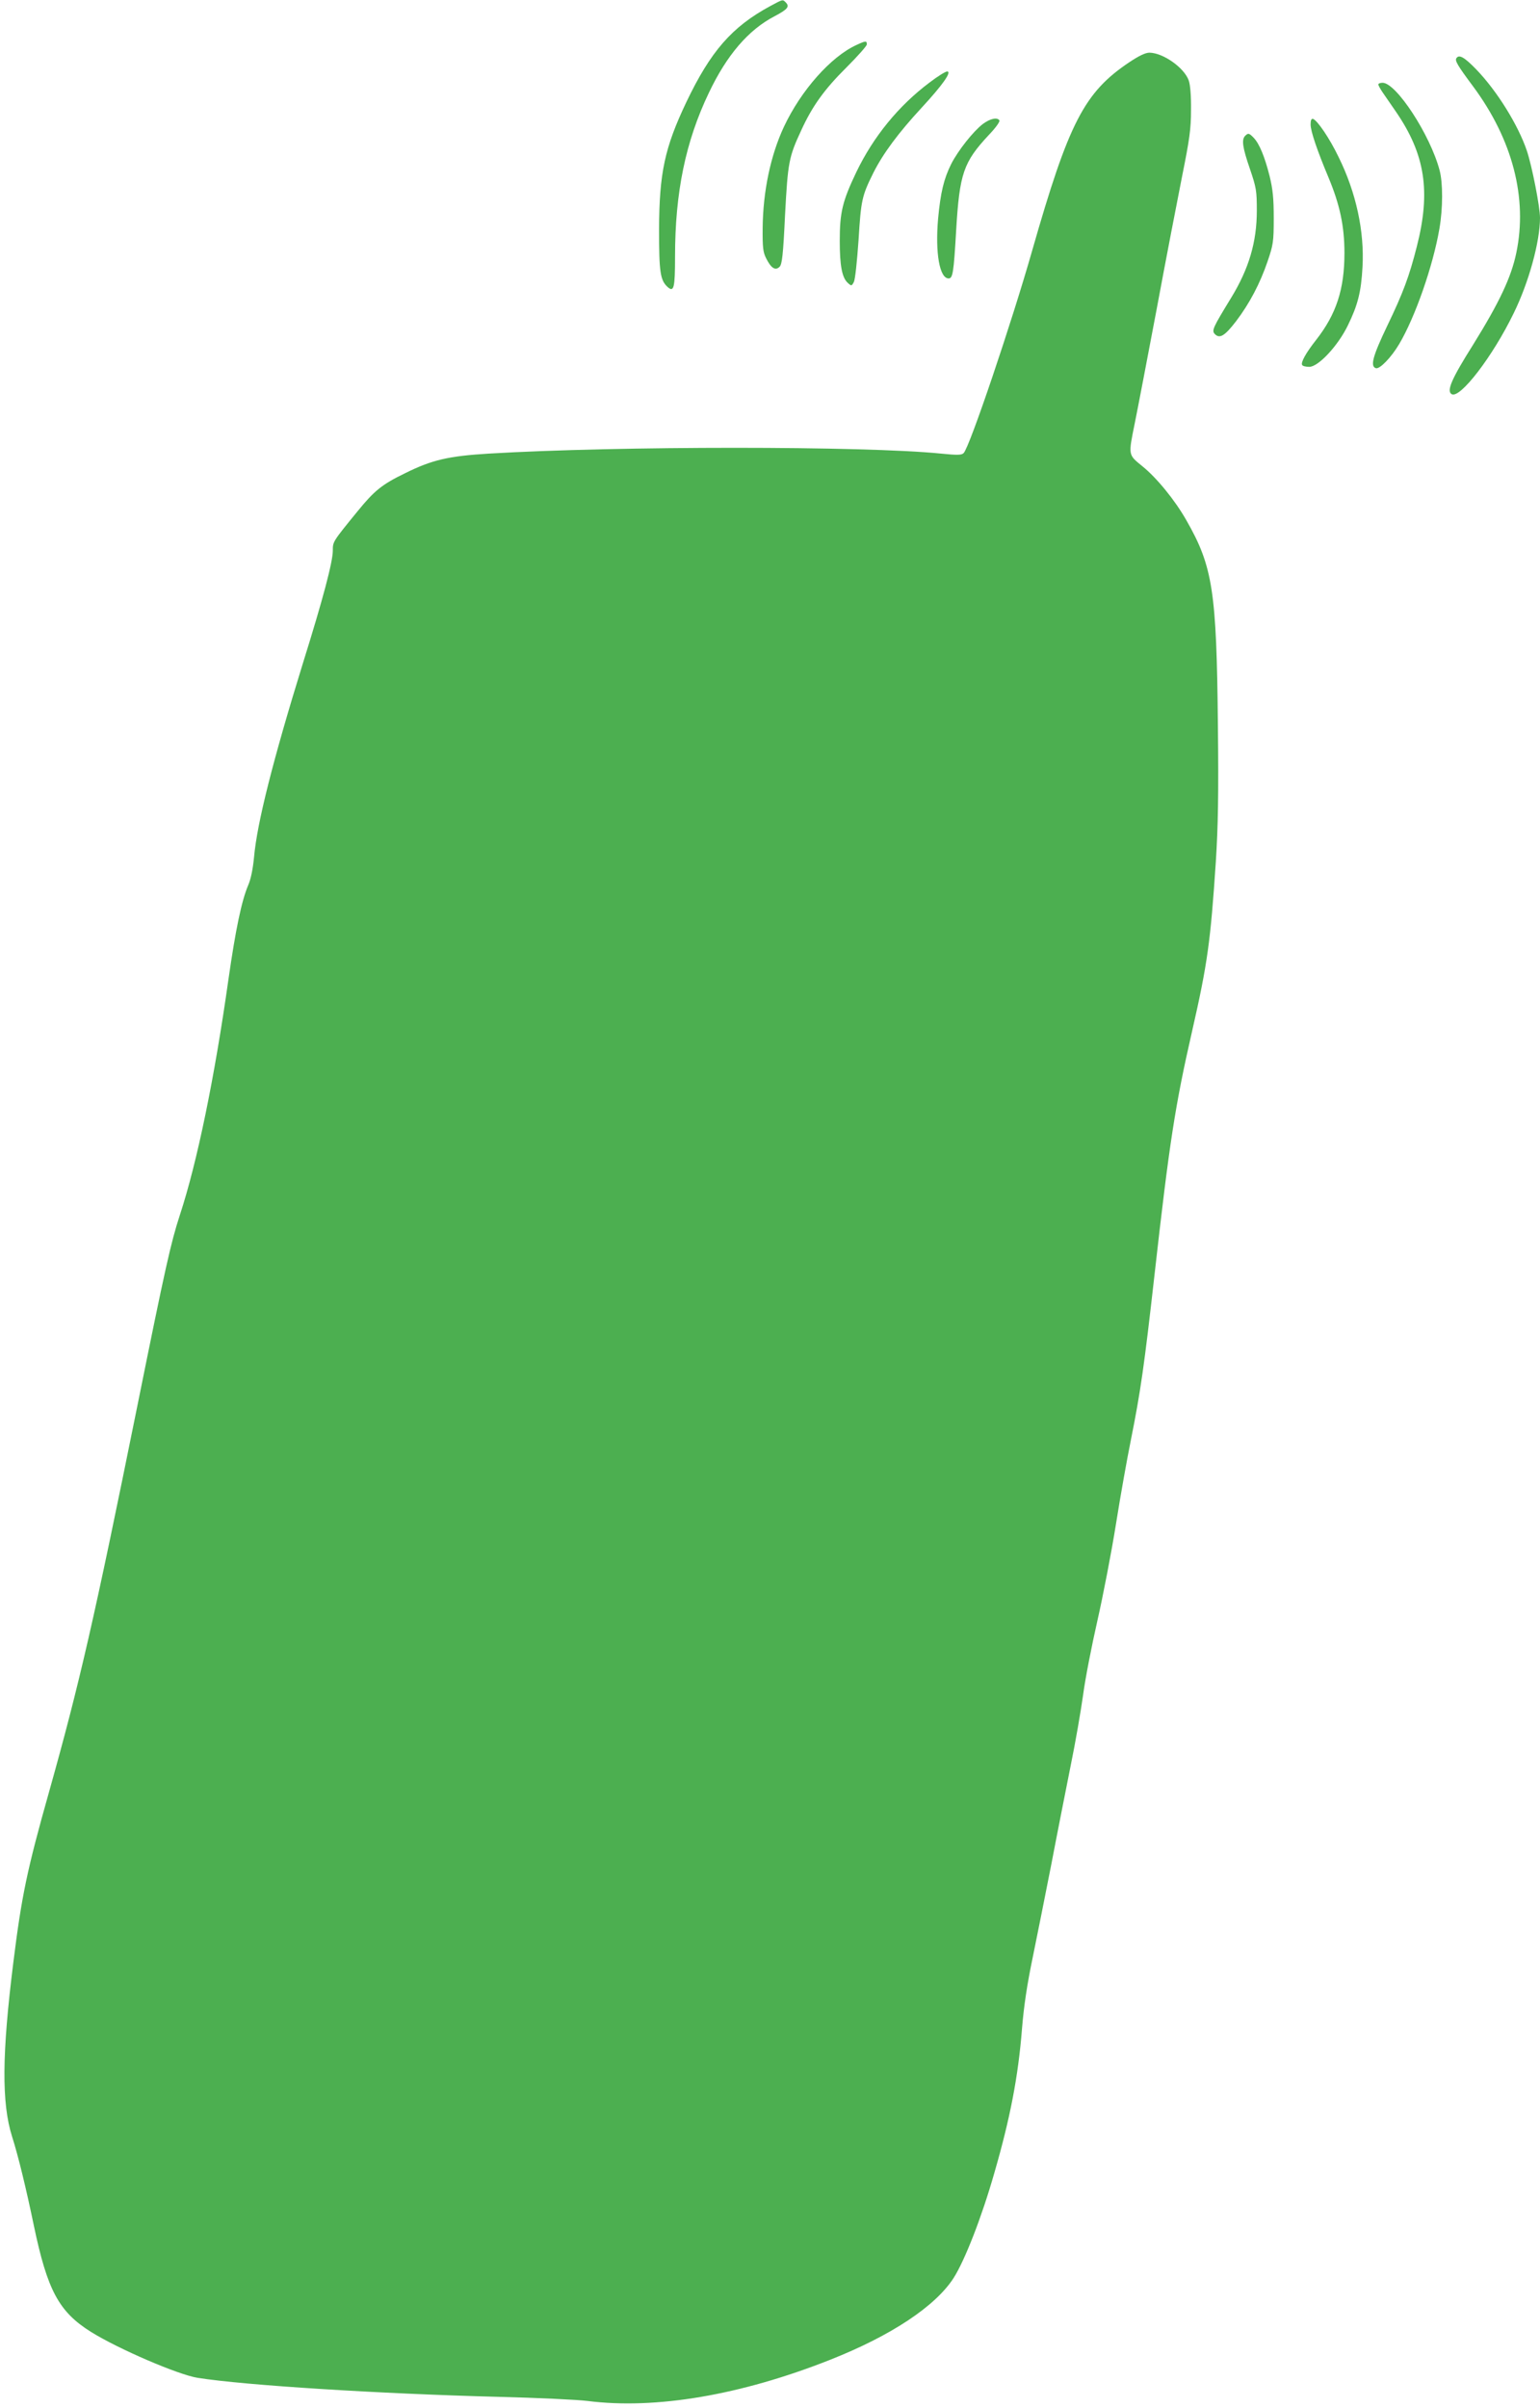 <?xml version="1.0" standalone="no"?>
<!DOCTYPE svg PUBLIC "-//W3C//DTD SVG 20010904//EN"
 "http://www.w3.org/TR/2001/REC-SVG-20010904/DTD/svg10.dtd">
<svg version="1.0" xmlns="http://www.w3.org/2000/svg"
 width="819pt" height="1280pt" viewBox="0 0 819 1280"
 preserveAspectRatio="xMidYMid meet">
<g transform="translate(0,1280) scale(0.1,-0.1)"
fill="#4caf50" stroke="none">
<path d="M4095 12767 c-203 -110 -316 -240 -445 -510 -115 -242 -144 -376
-145 -677 0 -226 6 -270 46 -306 33 -29 39 -4 39 162 0 342 56 612 180 871 95
200 210 334 348 406 72 38 83 52 60 75 -16 16 -14 16 -83 -21z"/>
<path d="M4555 12561 c-136 -62 -295 -241 -386 -435 -71 -152 -111 -343 -113
-536 -1 -107 2 -131 19 -164 26 -52 49 -66 71 -44 13 13 19 61 29 275 15 281
20 308 86 450 59 129 123 218 241 335 59 59 108 114 108 122 0 20 -6 20 -55
-3z"/>
<path d="M6007 12470 c-241 -161 -323 -321 -518 -1003 -108 -379 -332 -1043
-364 -1075 -10 -11 -32 -12 -121 -3 -406 41 -1716 41 -2404 0 -214 -13 -302
-33 -445 -104 -124 -60 -164 -93 -253 -202 -133 -163 -132 -162 -132 -209 0
-60 -52 -257 -159 -599 -159 -514 -244 -850 -260 -1031 -6 -63 -17 -117 -31
-149 -35 -82 -67 -235 -105 -500 -74 -524 -166 -972 -259 -1255 -47 -144 -76
-272 -225 -1010 -231 -1143 -308 -1477 -470 -2054 -117 -414 -146 -553 -190
-906 -61 -488 -63 -748 -7 -926 33 -103 76 -281 116 -474 72 -344 133 -458
304 -565 146 -91 465 -228 567 -244 252 -40 972 -85 1599 -101 206 -5 420 -15
475 -22 362 -46 815 31 1290 219 324 128 559 284 656 434 60 94 150 324 217
559 84 290 127 512 147 765 10 124 28 240 56 375 22 107 67 332 100 500 32
168 79 404 103 525 25 121 54 290 66 375 11 85 46 263 76 395 30 132 75 364
99 515 24 151 60 352 79 445 52 260 71 392 126 880 79 702 109 897 200 1295
82 359 98 478 126 900 12 190 15 352 11 725 -7 713 -27 844 -168 1090 -60 106
-158 226 -234 287 -76 62 -75 56 -40 229 14 68 66 340 116 604 49 264 111 584
136 710 39 194 47 249 47 350 1 75 -4 134 -12 157 -24 68 -136 147 -209 148
-21 0 -55 -16 -106 -50z"/>
<path d="M7745 12490 c-8 -13 7 -39 89 -149 210 -283 291 -594 230 -885 -27
-130 -90 -263 -229 -487 -116 -184 -143 -247 -115 -264 44 -27 219 201 330
430 81 165 140 381 140 507 0 59 -43 277 -70 357 -46 136 -158 317 -269 432
-63 65 -92 82 -106 59z"/>
<path d="M4943 12361 c-164 -123 -298 -287 -389 -476 -74 -155 -88 -214 -88
-365 0 -133 12 -196 43 -224 19 -17 20 -17 32 5 7 14 17 109 25 224 13 213 18
234 79 357 52 103 133 212 256 345 111 120 163 193 136 193 -9 0 -51 -26 -94
-59z"/>
<path d="M7330 12351 c0 -4 10 -23 23 -42 13 -19 45 -65 71 -103 155 -226 186
-423 111 -716 -40 -158 -73 -247 -157 -421 -78 -163 -92 -216 -61 -226 20 -7
82 57 124 128 85 143 180 415 214 613 19 109 19 244 1 311 -50 189 -231 465
-303 465 -13 0 -23 -4 -23 -9z"/>
<path d="M5227 12141 c-51 -39 -131 -140 -168 -212 -40 -80 -57 -153 -70 -291
-16 -184 8 -318 56 -318 22 0 27 30 40 255 18 304 39 363 174 508 35 36 60 71
56 77 -11 18 -49 10 -88 -19z"/>
<path d="M6970 12138 c0 -35 35 -138 95 -281 61 -146 85 -260 85 -402 0 -192
-43 -324 -150 -461 -56 -71 -83 -121 -75 -134 3 -6 20 -10 38 -10 48 0 152
111 205 220 53 108 71 179 78 310 11 189 -34 397 -127 585 -48 100 -113 195
-136 203 -9 2 -13 -7 -13 -30z"/>
<path d="M6622 12078 c-20 -20 -14 -62 25 -175 34 -100 37 -116 37 -223 0
-166 -42 -308 -136 -462 -99 -162 -105 -175 -87 -194 26 -26 53 -9 113 69 72
95 127 200 167 317 30 88 33 104 33 230 0 107 -5 154 -22 224 -26 103 -54 171
-84 203 -25 26 -30 27 -46 11z"/>
</g>
</svg>
